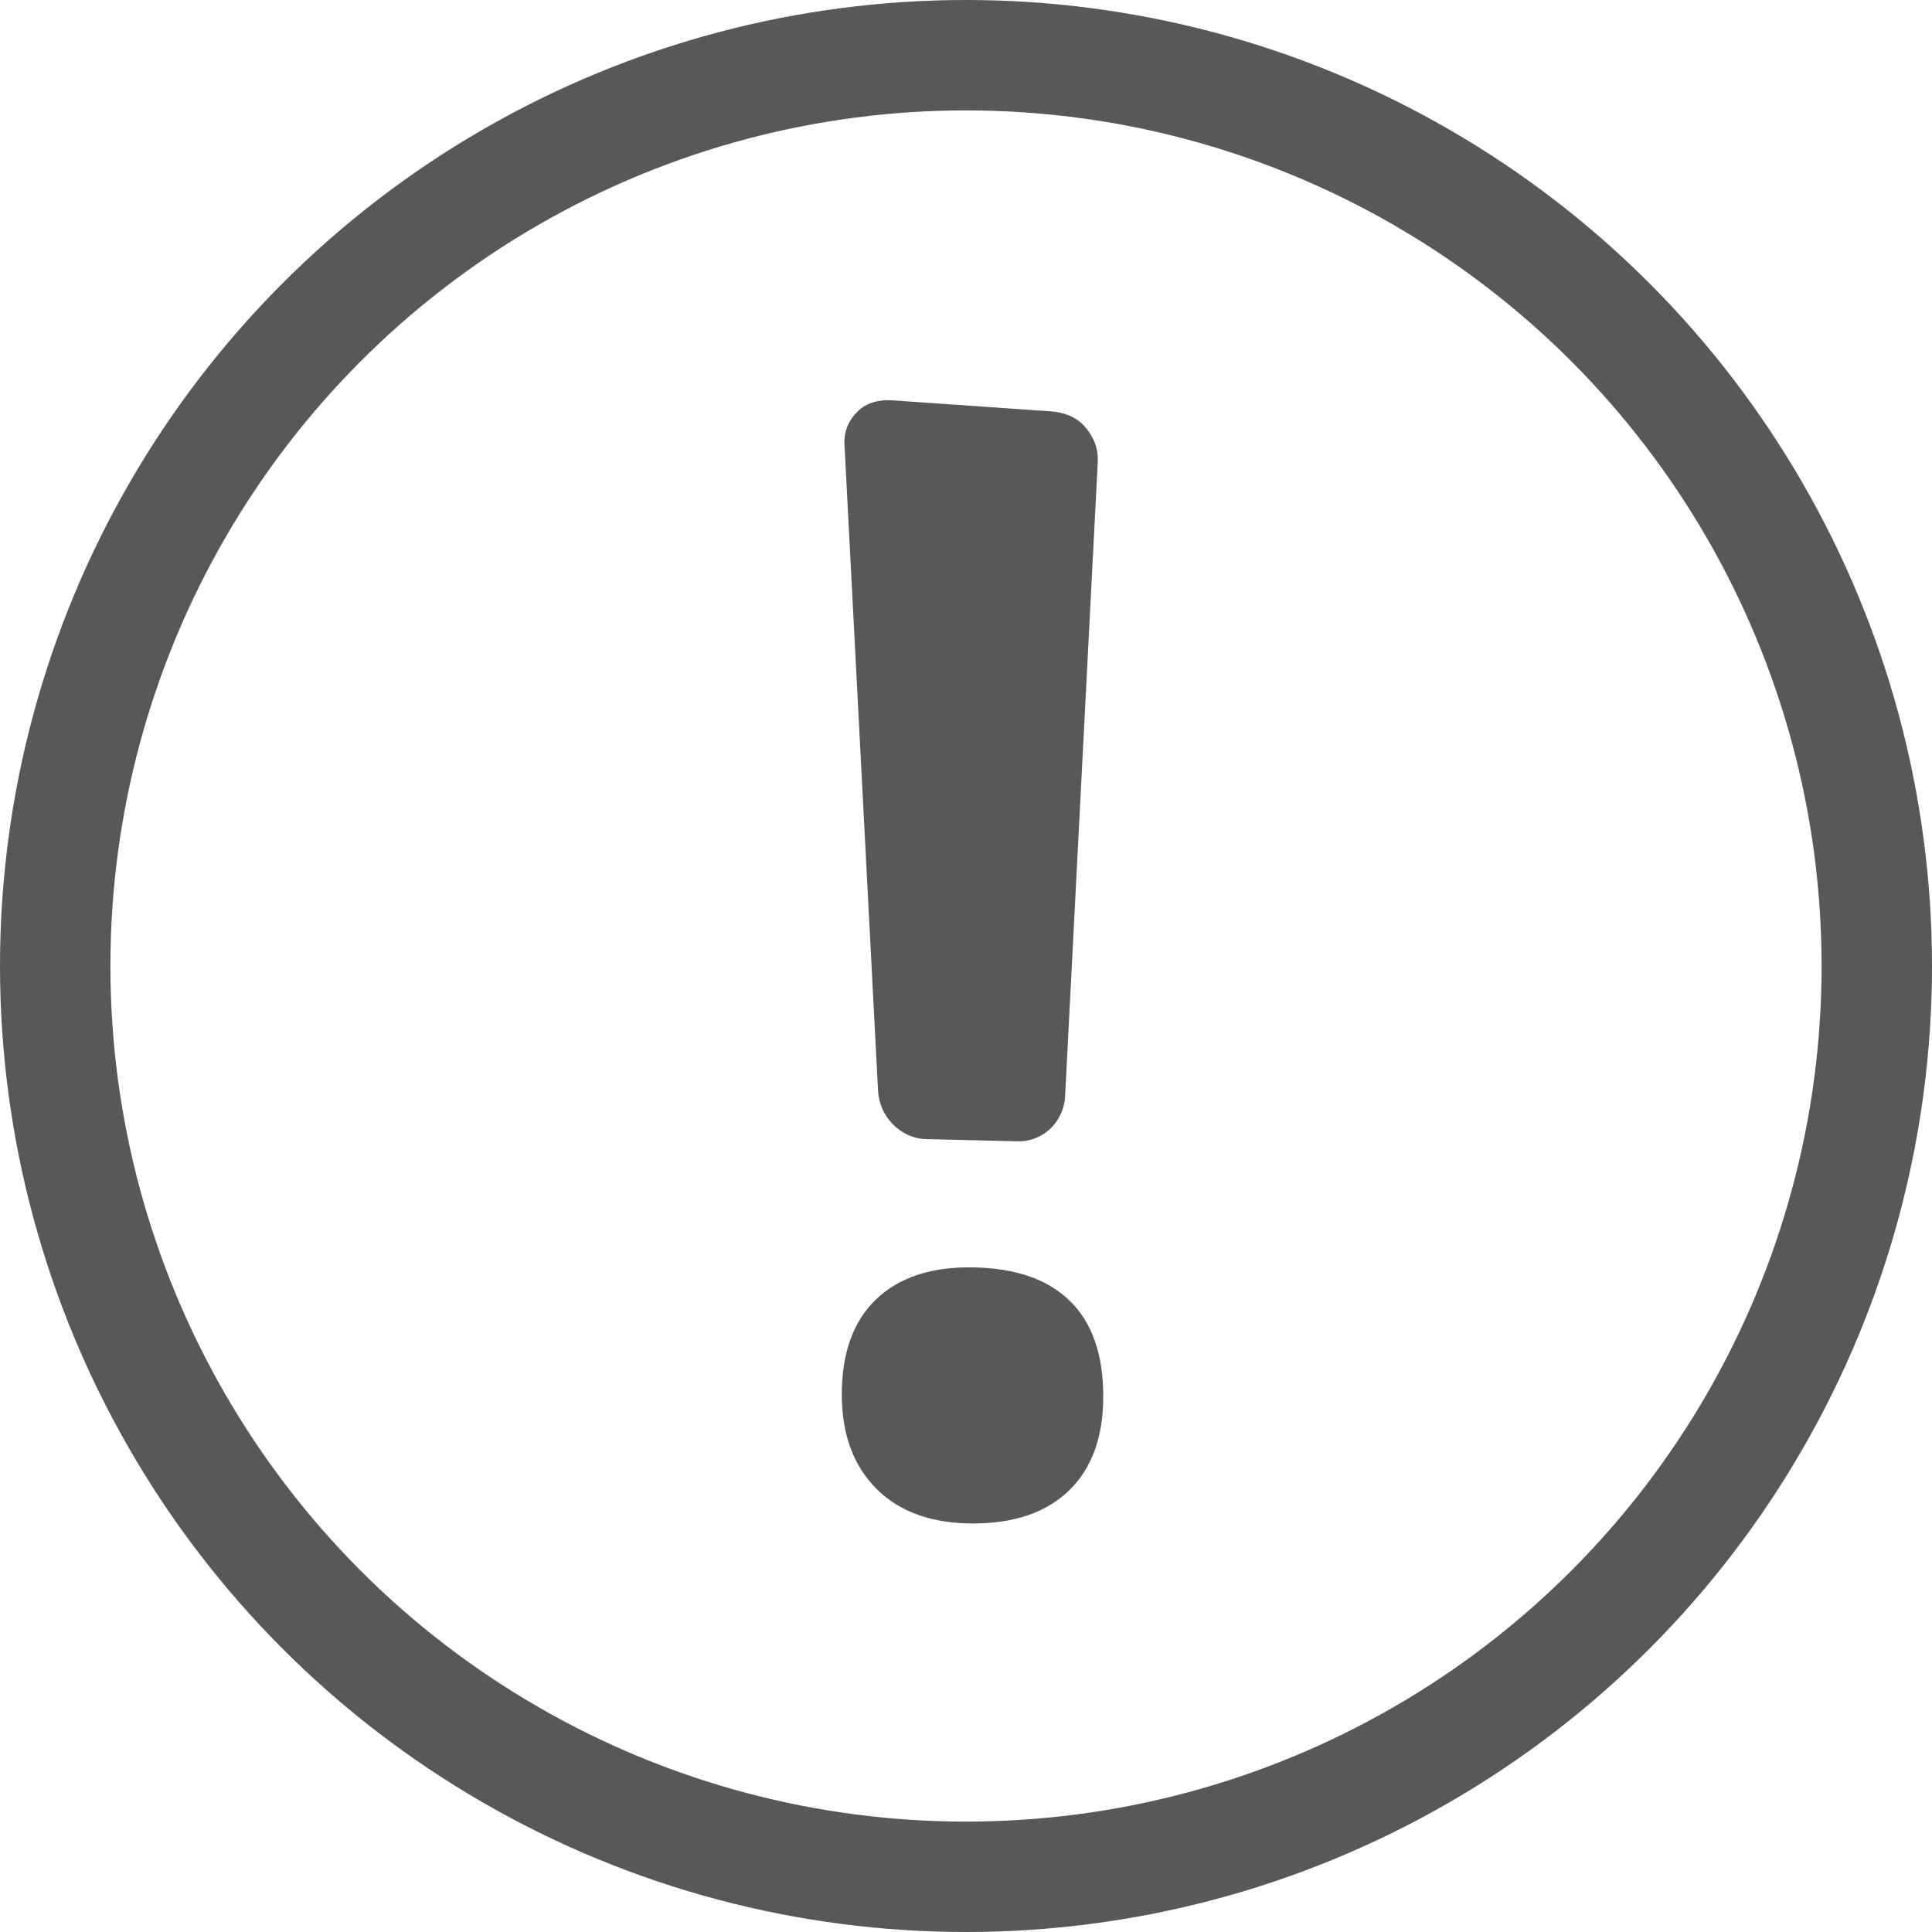 <?xml version="1.0" encoding="UTF-8"?> <svg xmlns="http://www.w3.org/2000/svg" width="140" height="140" viewBox="0 0 140 140" fill="none"> <path d="M73.756 82.703L67.109 82.544C65.257 82.5 63.724 80.915 63.627 79.051L61.194 32.222C61.143 31.257 61.491 30.461 62.154 29.808C62.815 29.155 63.732 28.945 64.692 29.012L76.139 29.809C77.078 29.874 77.974 30.186 78.617 30.919C79.26 31.65 79.597 32.529 79.548 33.474L77.181 79.45C77.083 81.288 75.582 82.747 73.756 82.703Z" fill="#585858"></path> <path d="M63.498 94.142C65.158 92.558 67.493 91.791 70.496 91.839C73.592 91.889 75.938 92.704 77.544 94.285C79.147 95.859 79.946 98.161 79.946 101.193C79.946 104.116 79.129 106.378 77.491 107.982C75.848 109.59 73.52 110.396 70.496 110.396C67.529 110.396 65.204 109.565 63.526 107.898C61.843 106.226 61 103.94 61 101.043C61 98.031 61.834 95.731 63.498 94.142Z" fill="#585858"></path> <circle cx="70" cy="70" r="66" stroke="#585858" stroke-width="8"></circle> </svg> 